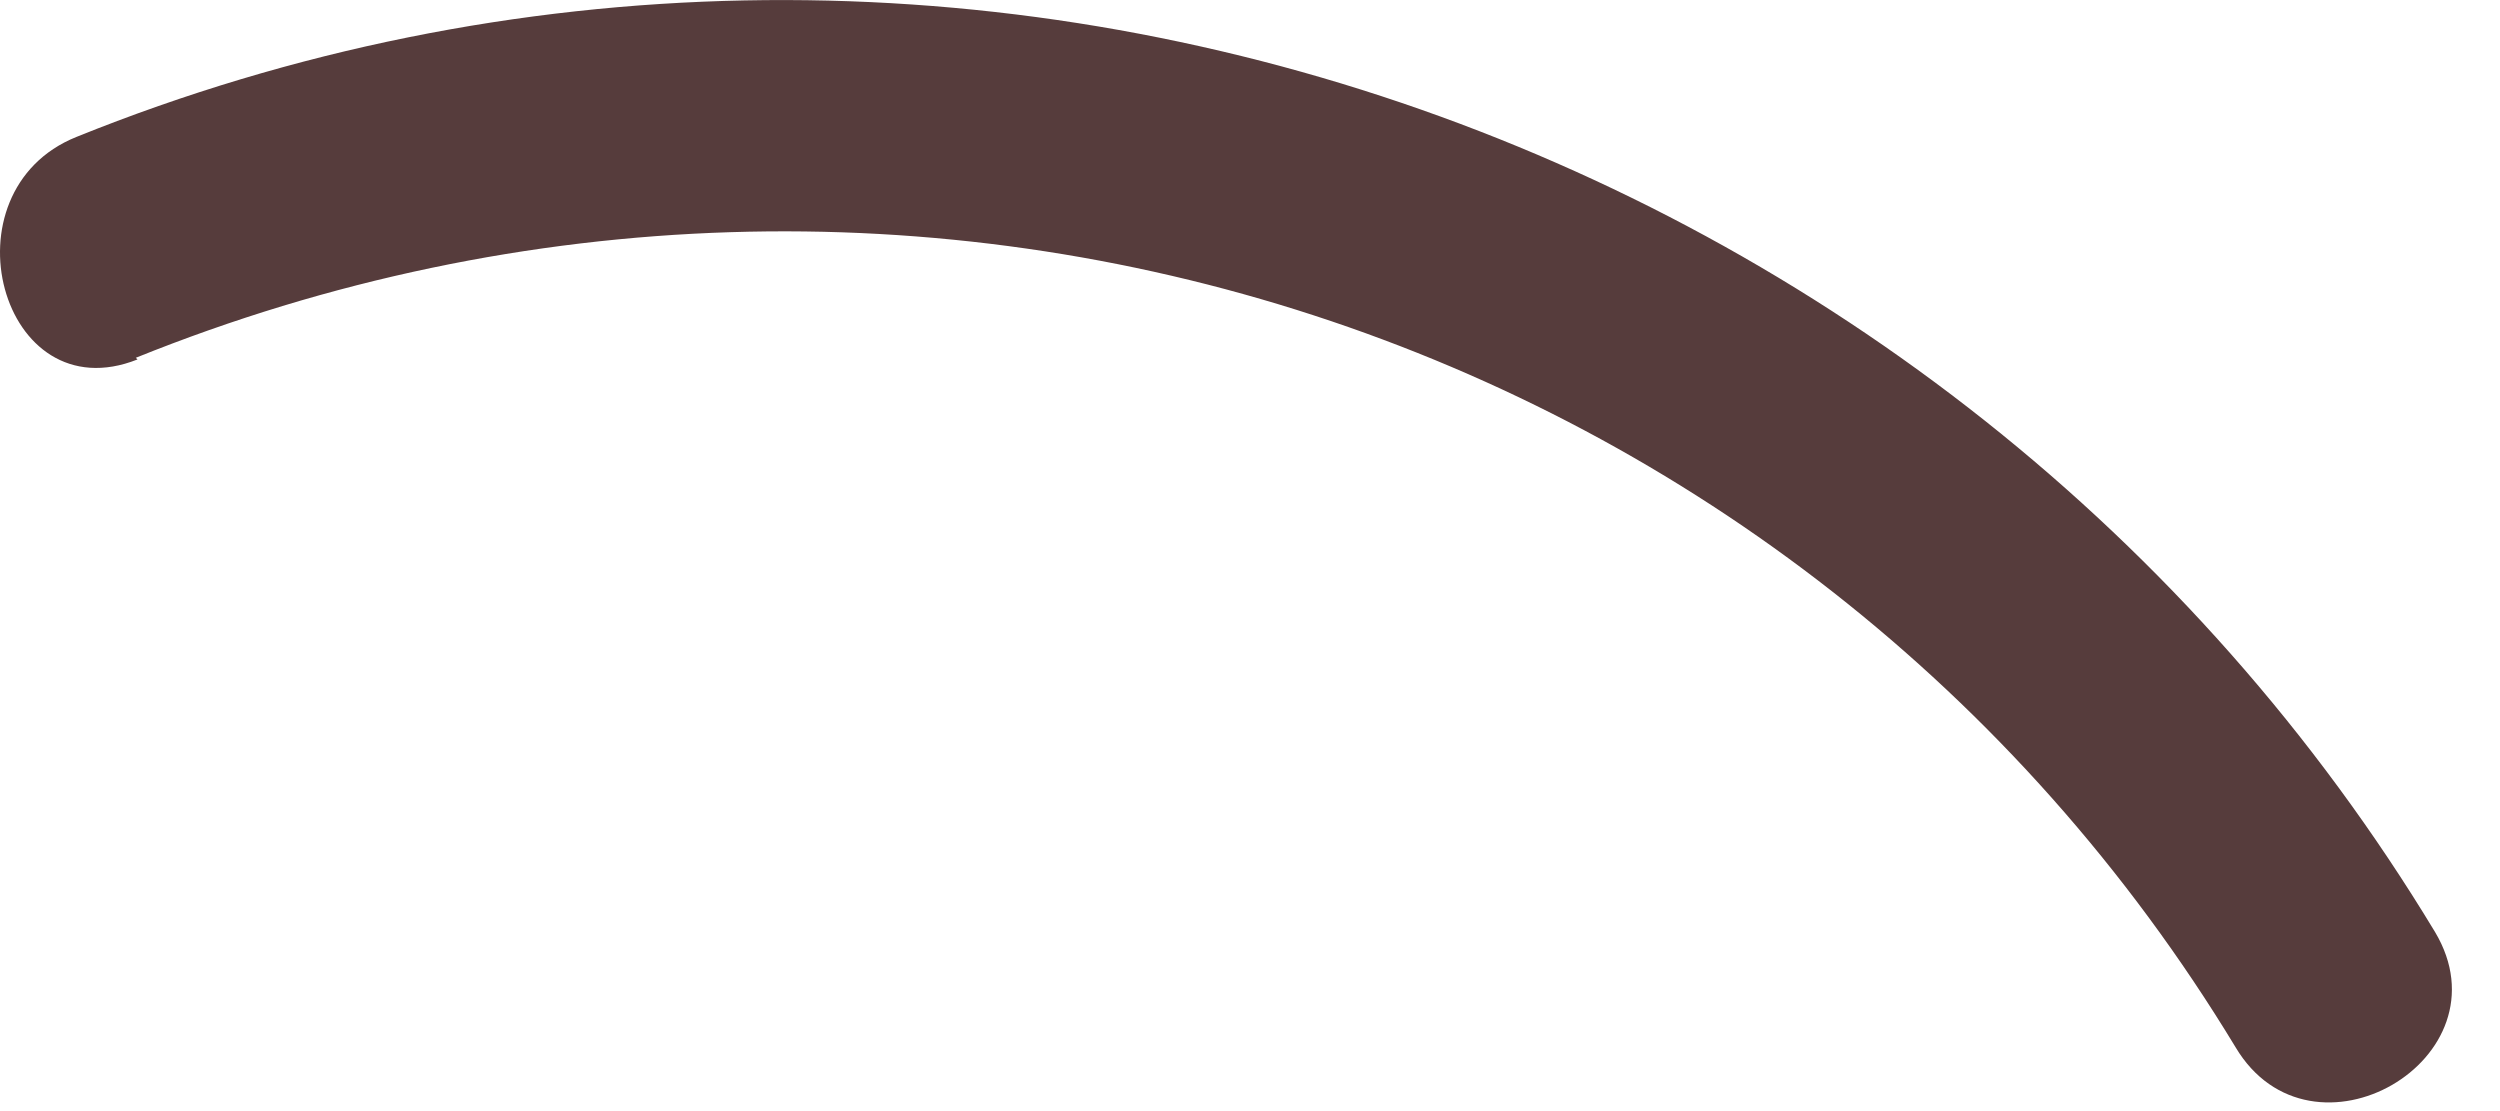 <?xml version="1.0" encoding="utf-8"?>
<svg xmlns="http://www.w3.org/2000/svg" fill="none" height="100%" overflow="visible" preserveAspectRatio="none" style="display: block;" viewBox="0 0 9 4" width="100%">
<path d="M0.489 1.288C3.285 0.16 6.48 1.181 8.048 3.77C8.321 4.228 9.039 3.812 8.766 3.355C7.026 0.475 3.41 -0.772 0.275 0.493C-0.212 0.689 0.002 1.49 0.495 1.294L0.489 1.288Z" fill="#563C3C" id="Vector"/>
</svg>